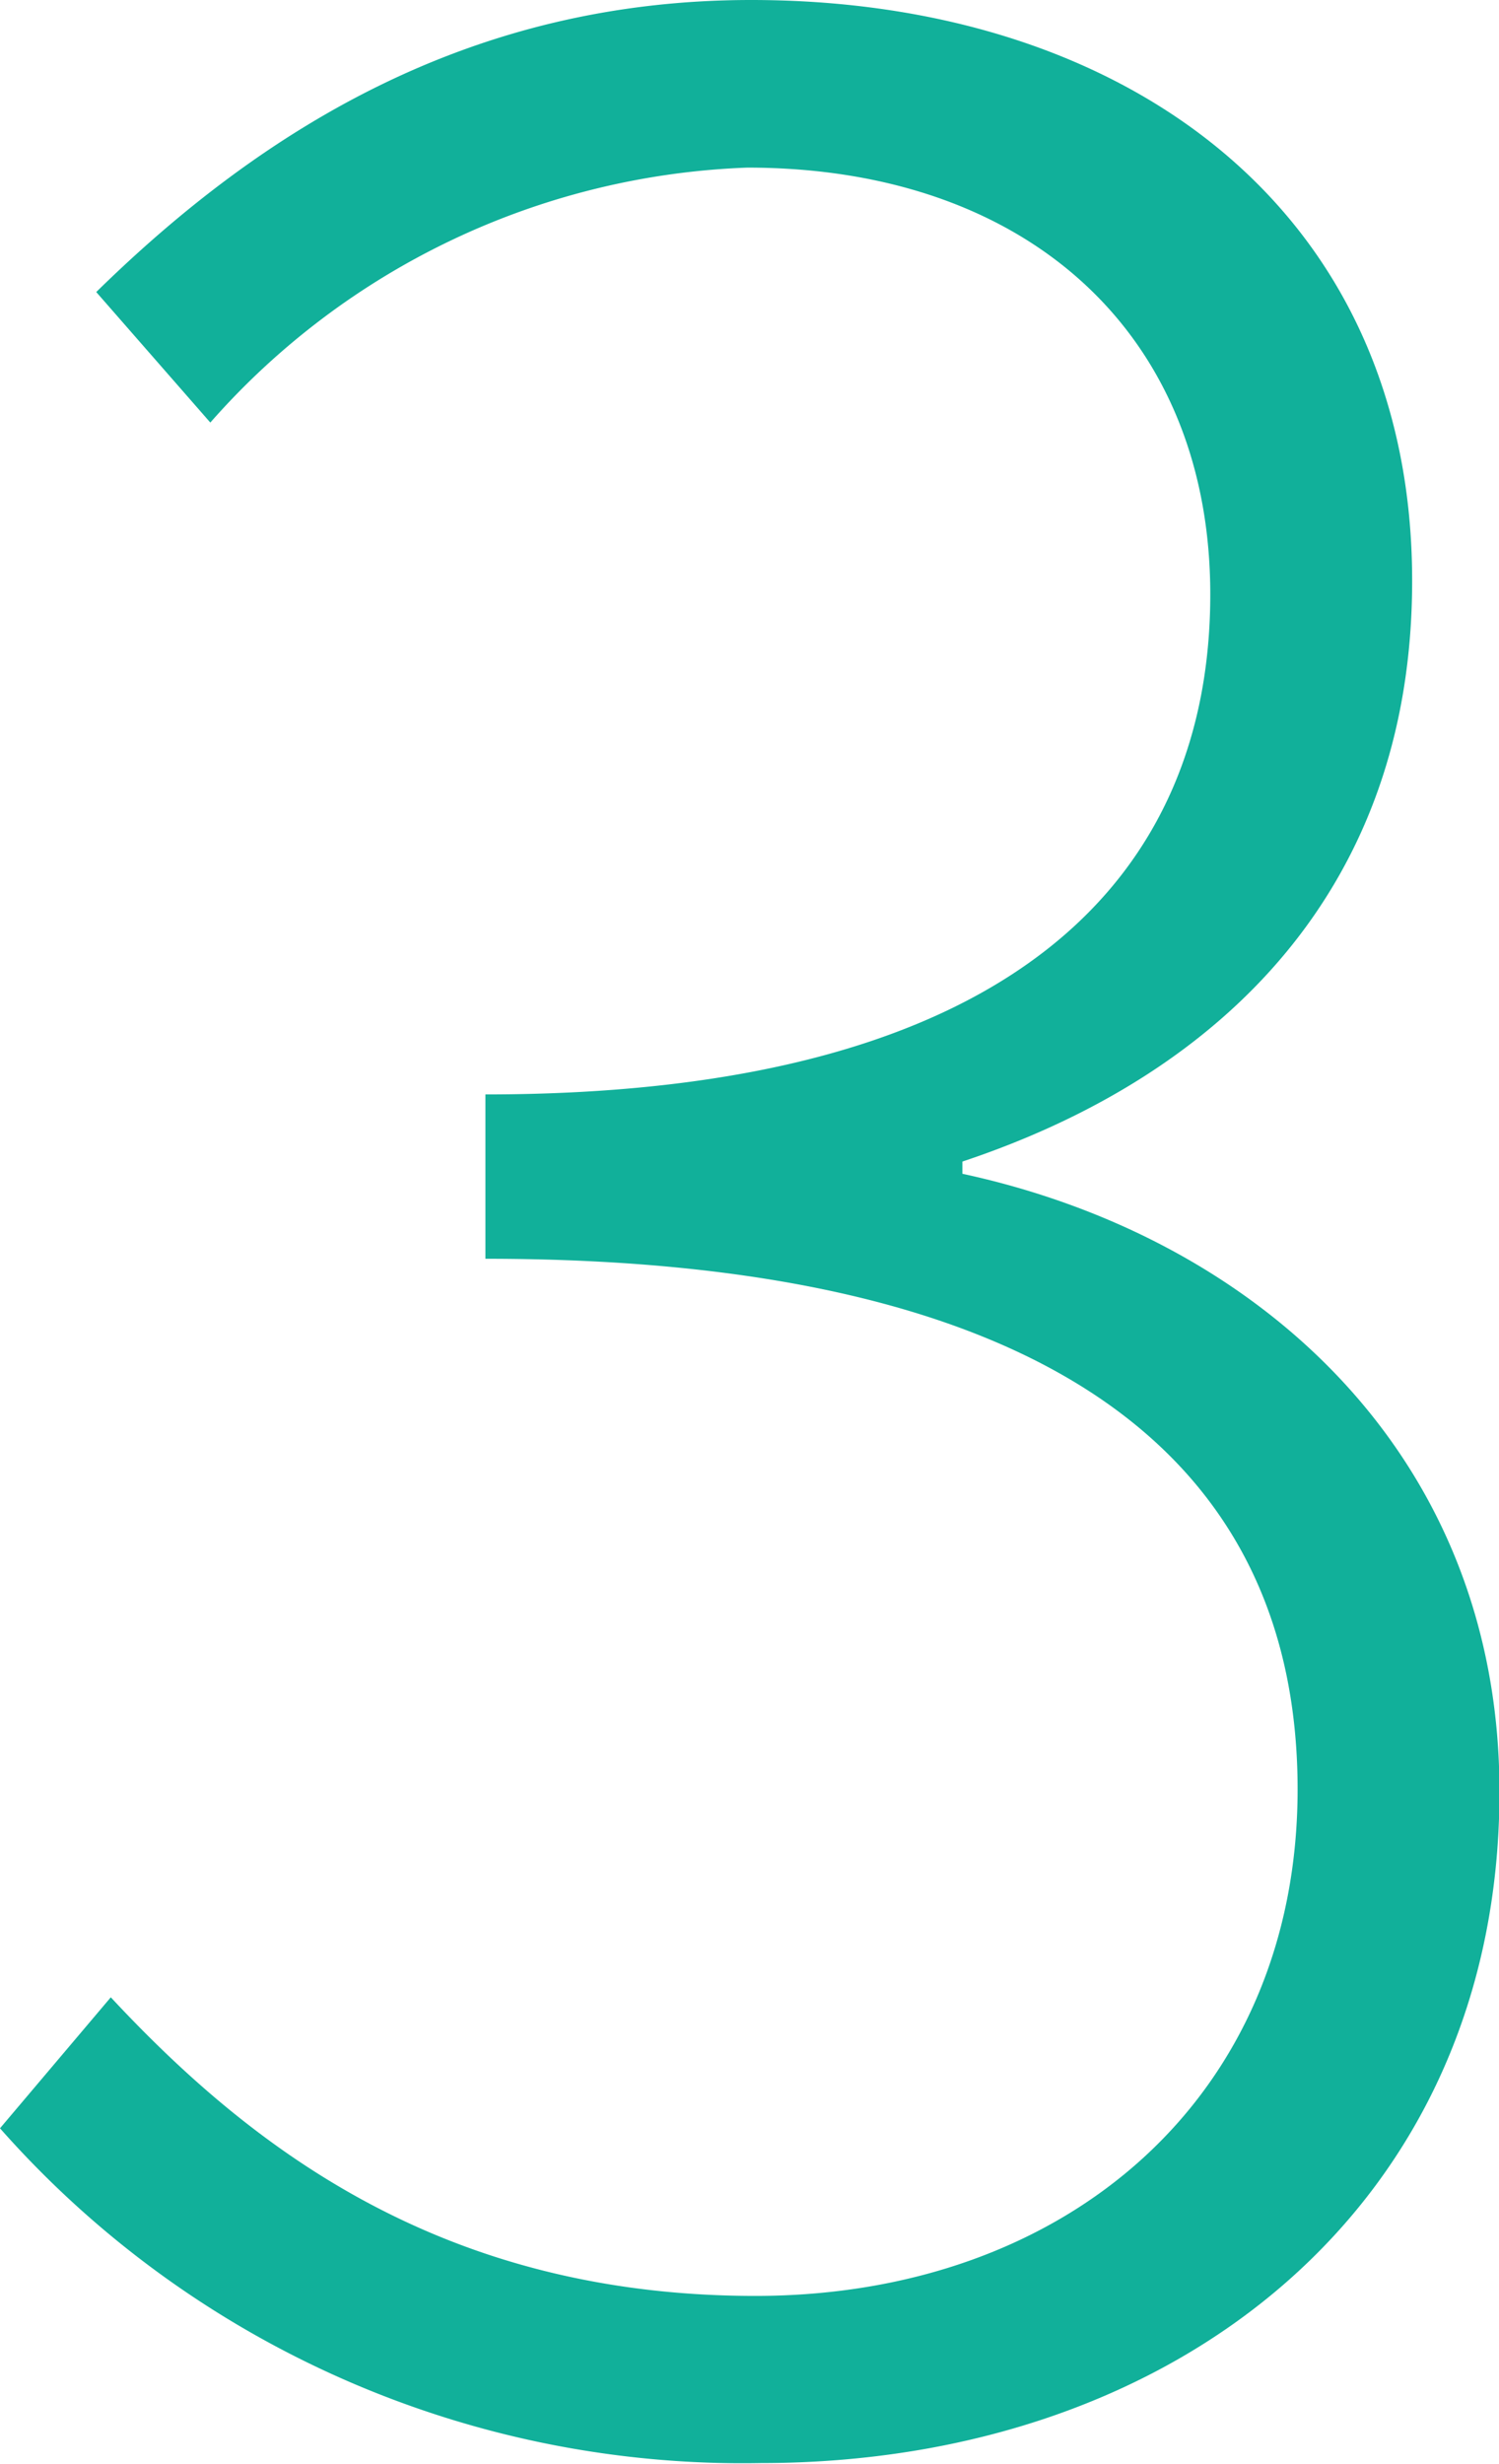 <svg viewBox="0 0 31.93 52.48" xmlns="http://www.w3.org/2000/svg"><linearGradient id="a" gradientTransform="matrix(1 0 0 -1 0 53.28)" gradientUnits="userSpaceOnUse" x1="-175.02" x2="19.38" y1="27.04" y2="27.04"><stop offset="0" stop-color="#00c47d"/><stop offset=".7" stop-color="#11b09a"/></linearGradient><path d="M0 45.33l2.36-2.79c3 3.22 7.08 6.36 13.73 6.36s11.55-4.26 11.55-10.79c0-6.72-4.86-11.3-17.3-11.3v-3.5c11.44 0 15.44-4.79 15.44-10.65 0-5.51-3.86-9.09-9.86-9.09A16 16 0 0 0 4.48 9L2.05 6.22C5.62 2.72 10.05 0 16 0c8 0 14.08 4.5 14.08 12.37 0 6.51-4 10.51-9.58 12.37V25c6.3 1.36 11.44 6 11.44 13.16 0 8.79-6.86 14.3-15.73 14.3A21.1 21.1 0 0 1 0 45.33z" fill="url(#a)"/></svg>